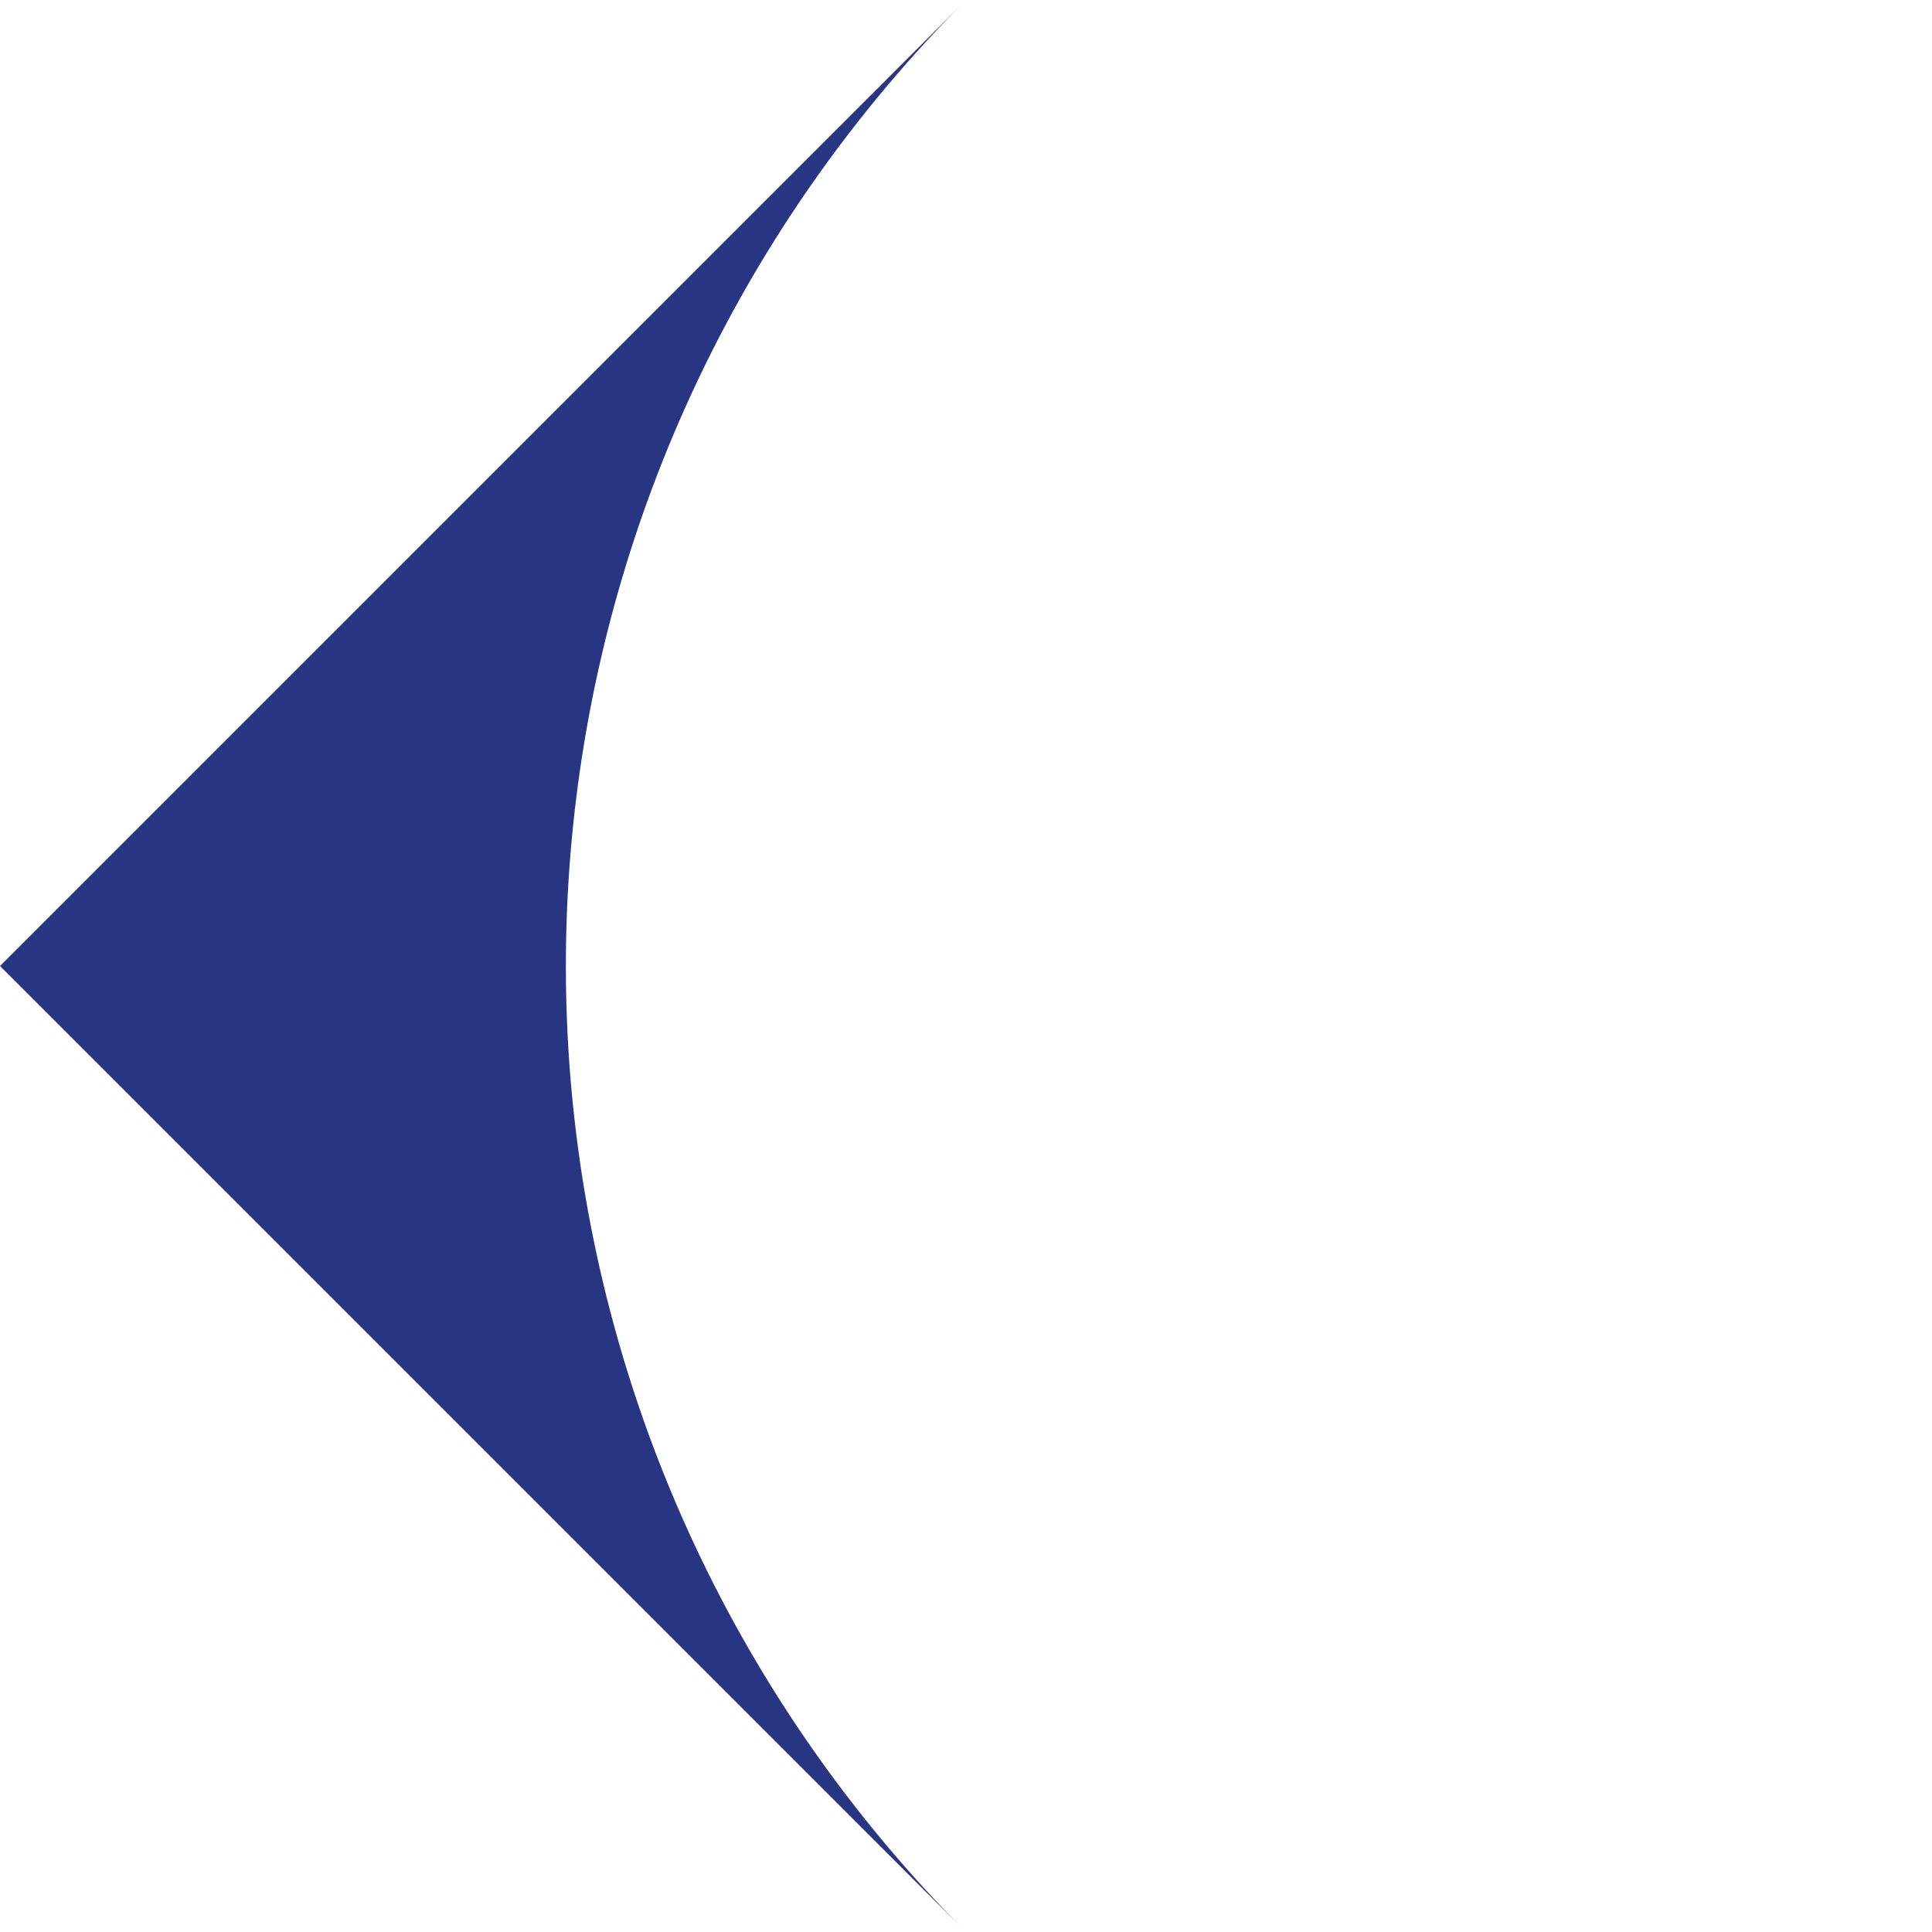 <svg xmlns="http://www.w3.org/2000/svg" xmlns:xlink="http://www.w3.org/1999/xlink" width="113.778" height="113.778" viewBox="0 0 113.778 113.778">
  <defs>
    <clipPath id="clip-path">
      <path id="Path_69" data-name="Path 69" d="M0-27.547H80.453V-108H0Z" transform="translate(0 108)" fill="#283583"/>
    </clipPath>
  </defs>
  <g id="Group_66" data-name="Group 66" transform="translate(133.257 37.41) rotate(-135)">
    <g id="Group_51" data-name="Group 51" transform="translate(0 -108)" clip-path="url(#clip-path)">
      <g id="Group_50" data-name="Group 50" transform="translate(0)">
        <path id="Path_68" data-name="Path 68" d="M-27.547-27.547V-108H-108A80.453,80.453,0,0,1-27.547-27.547" transform="translate(108 108)" fill="#283583"/>
      </g>
    </g>
  </g>
</svg>

